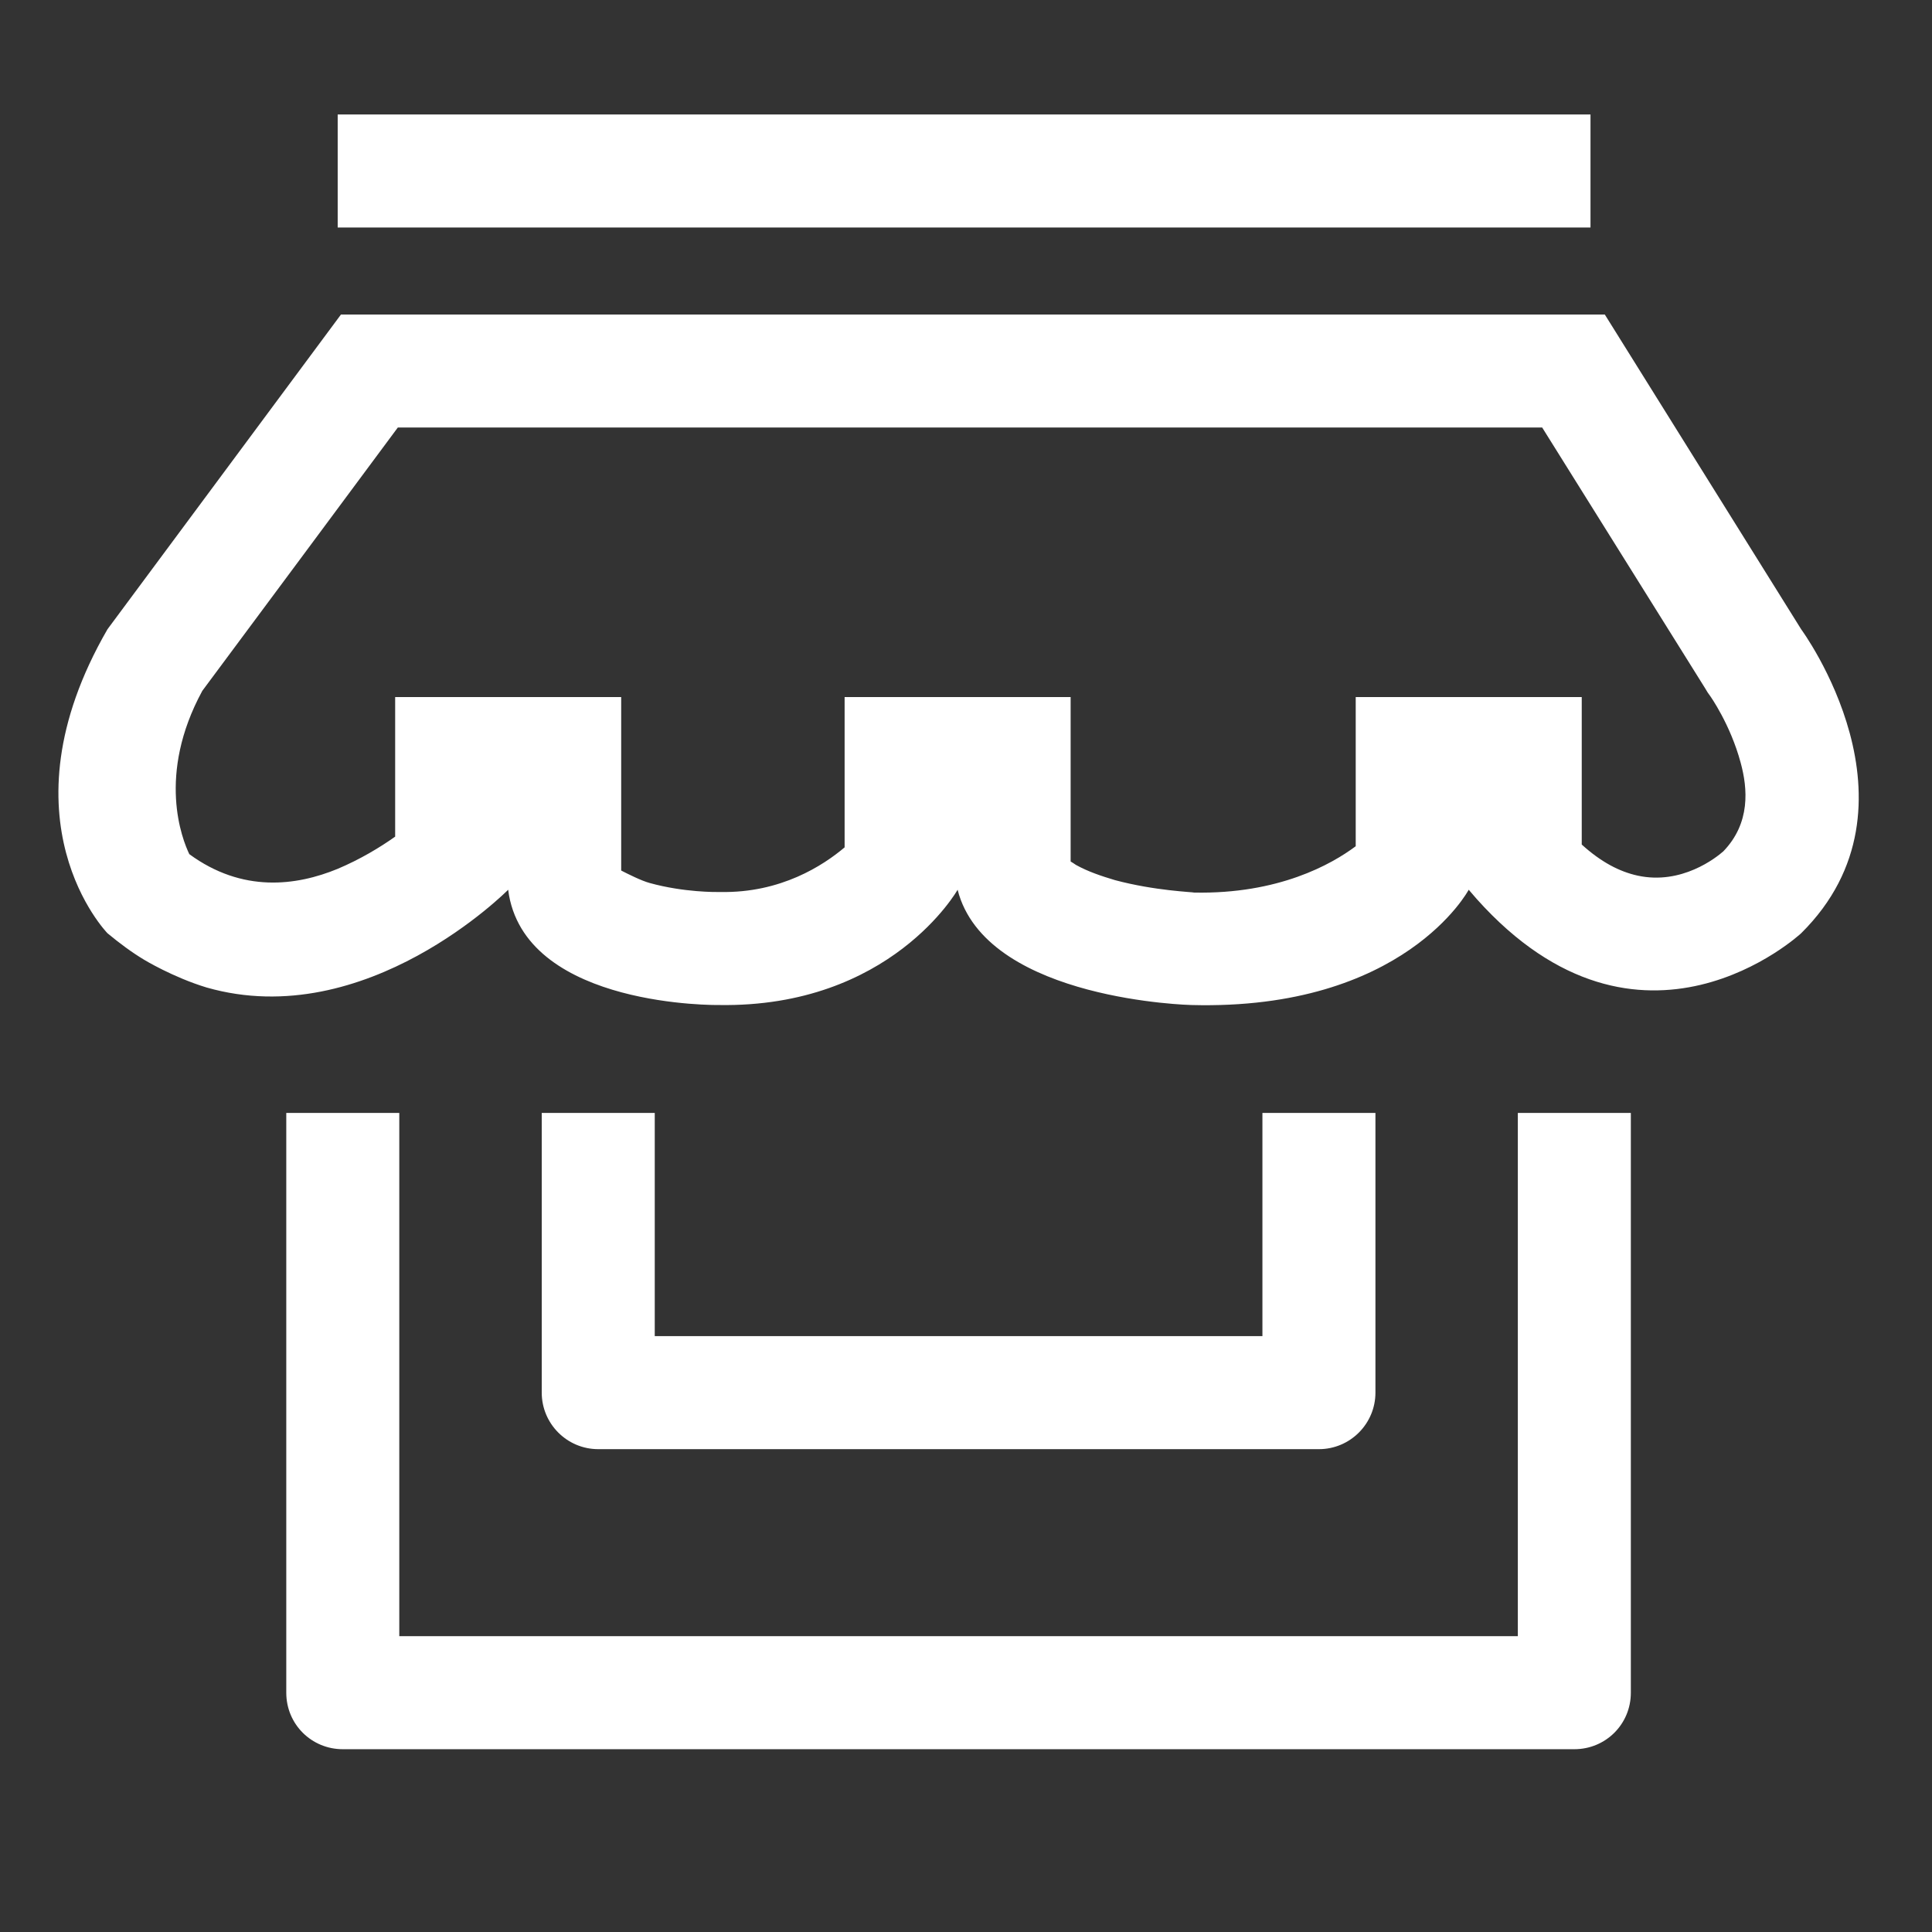 <?xml version="1.0" encoding="UTF-8" standalone="no"?>
<!DOCTYPE svg PUBLIC "-//W3C//DTD SVG 1.1//EN" "http://www.w3.org/Graphics/SVG/1.1/DTD/svg11.dtd">
<svg width="100%" height="100%" viewBox="0 0 33 33" version="1.1" xmlns="http://www.w3.org/2000/svg" xmlns:xlink="http://www.w3.org/1999/xlink" xml:space="preserve" xmlns:serif="http://www.serif.com/" style="fill-rule:evenodd;clip-rule:evenodd;stroke-linejoin:round;stroke-miterlimit:2;">
    <rect x="0" y="0" width="33" height="33" fill="#333333" stroke="none"/>
    <g id="Artboard1" transform="matrix(1.076,0,0,1.076,0,0)">
        <rect x="0" y="0" width="30.581" height="30.584" style="fill:none;"/>
        <g transform="matrix(0.897,0,0,0.897,-401.532,-2798.85)">
            <path d="M452.705,3139.93L452.705,3150.19C452.705,3150.75 453.153,3151.19 453.705,3151.19L475.5,3151.19C476.052,3151.19 476.5,3150.75 476.5,3150.19L476.5,3139.93L474.5,3139.93L474.5,3149.19C474.5,3149.19 454.705,3149.19 454.705,3149.19C454.705,3149.19 454.705,3139.93 454.705,3139.93L452.705,3139.93ZM457.226,3139.93L457.226,3144.88C457.226,3145.43 457.673,3145.88 458.226,3145.88L470.98,3145.88C471.532,3145.88 471.98,3145.43 471.98,3144.88L471.98,3139.93L469.98,3139.93L469.98,3143.88C469.98,3143.88 459.226,3143.88 459.226,3143.88C459.226,3143.88 459.226,3139.93 459.226,3139.93L457.226,3139.93ZM450.191,3137.22C449.974,3137.09 449.758,3136.93 449.541,3136.75C449.541,3136.75 447.587,3134.75 449.541,3131.37L453.673,3125.8L476.039,3125.8L479.514,3131.37C479.514,3131.37 481.807,3134.48 479.514,3136.75C479.514,3136.75 476.676,3139.39 473.769,3136.14L473.631,3135.98C473.631,3135.98 472.494,3138.12 468.722,3138.02C468.722,3138.02 465.198,3137.94 464.611,3136.07L464.586,3135.98C464.586,3135.98 463.404,3138.07 460.359,3138.02C460.359,3138.02 457.011,3138.07 456.647,3136.08L456.632,3135.98C456.632,3135.98 454.124,3138.52 451.295,3137.71C450.701,3137.53 450.191,3137.22 450.191,3137.22ZM458.632,3135.64C458.749,3135.7 458.987,3135.82 459.134,3135.86C459.745,3136.03 460.332,3136.02 460.332,3136.02C460.351,3136.02 460.37,3136.02 460.389,3136.02C461.458,3136.04 462.207,3135.55 462.586,3135.23L462.586,3132.57L466.586,3132.57L466.586,3135.48C466.618,3135.5 466.652,3135.52 466.679,3135.54C466.894,3135.66 467.137,3135.74 467.371,3135.81C468.083,3136 468.75,3136.02 468.771,3136.03C470.265,3136.06 471.203,3135.53 471.631,3135.21L471.631,3132.57L475.631,3132.57L475.631,3135.18C475.972,3135.49 476.299,3135.66 476.62,3135.73C477.399,3135.9 478.012,3135.41 478.137,3135.3C478.619,3134.8 478.569,3134.19 478.443,3133.73C478.26,3133.05 477.903,3132.55 477.903,3132.55C477.873,3132.51 477.845,3132.47 477.818,3132.42C477.818,3132.42 474.931,3127.8 474.931,3127.8L454.679,3127.8C454.679,3127.8 451.222,3132.46 451.219,3132.46C450.409,3133.95 450.864,3135.09 450.989,3135.35C451.931,3136.04 452.885,3135.91 453.615,3135.61C454.017,3135.44 454.364,3135.23 454.632,3135.04L454.632,3132.57L458.632,3132.57L458.632,3135.64ZM453.615,3124.26L475.786,3124.26L475.786,3122.26L453.615,3122.26L453.615,3124.26Z" style="fill:white;"/>
        </g>
    </g>
</svg>
